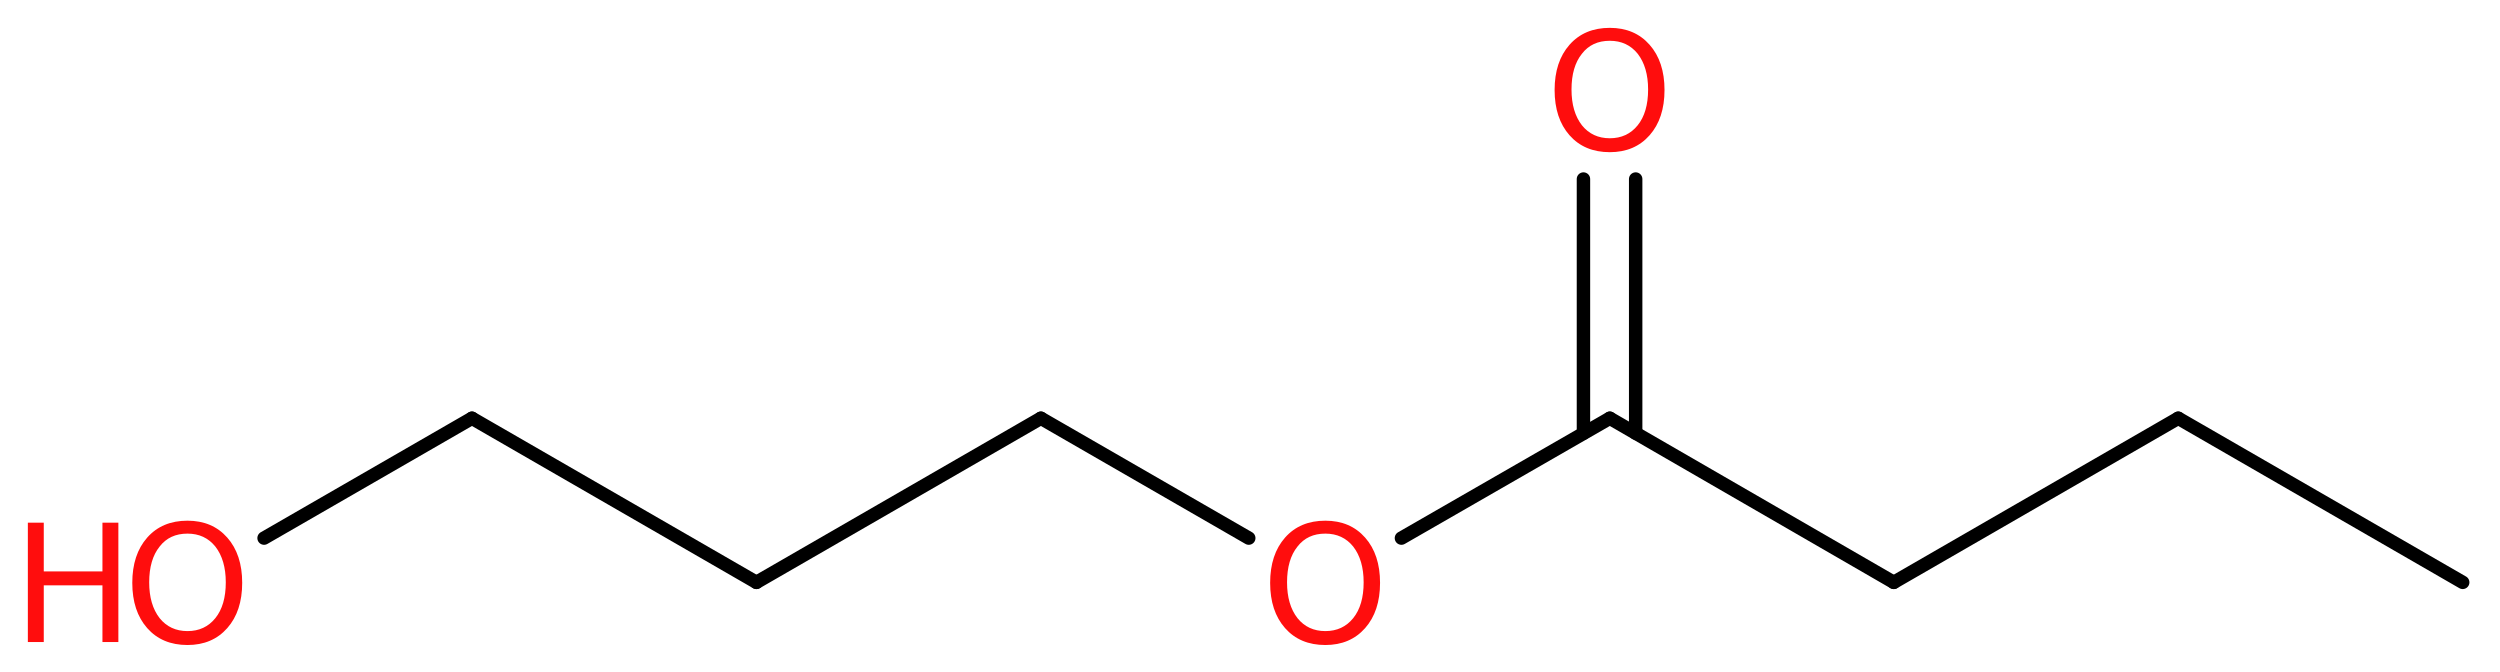 <?xml version='1.0' encoding='UTF-8'?>
<!DOCTYPE svg PUBLIC "-//W3C//DTD SVG 1.1//EN" "http://www.w3.org/Graphics/SVG/1.1/DTD/svg11.dtd">
<svg version='1.2' xmlns='http://www.w3.org/2000/svg' xmlns:xlink='http://www.w3.org/1999/xlink' width='50.27mm' height='13.52mm' viewBox='0 0 50.27 13.52'>
  <desc>Generated by the Chemistry Development Kit (http://github.com/cdk)</desc>
  <g stroke-linecap='round' stroke-linejoin='round' stroke='#000000' stroke-width='.27' fill='#FF0D0D'>
    <rect x='.0' y='.0' width='51.0' height='14.0' fill='#FFFFFF' stroke='none'/>
    <g id='mol1' class='mol'>
      <line id='mol1bnd1' class='bond' x1='49.52' y1='11.71' x2='43.8' y2='8.41'/>
      <line id='mol1bnd2' class='bond' x1='43.8' y1='8.41' x2='38.08' y2='11.71'/>
      <line id='mol1bnd3' class='bond' x1='38.08' y1='11.71' x2='32.37' y2='8.41'/>
      <g id='mol1bnd4' class='bond'>
        <line x1='31.84' y1='8.71' x2='31.84' y2='3.6'/>
        <line x1='32.89' y1='8.71' x2='32.89' y2='3.6'/>
      </g>
      <line id='mol1bnd5' class='bond' x1='32.37' y1='8.41' x2='28.18' y2='10.82'/>
      <line id='mol1bnd6' class='bond' x1='25.11' y1='10.82' x2='20.93' y2='8.41'/>
      <line id='mol1bnd7' class='bond' x1='20.93' y1='8.41' x2='15.21' y2='11.71'/>
      <line id='mol1bnd8' class='bond' x1='15.21' y1='11.71' x2='9.49' y2='8.41'/>
      <line id='mol1bnd9' class='bond' x1='9.49' y1='8.41' x2='5.31' y2='10.82'/>
      <path id='mol1atm5' class='atom' d='M32.37 .82q-.36 .0 -.56 .26q-.21 .26 -.21 .72q.0 .45 .21 .72q.21 .26 .56 .26q.35 .0 .56 -.26q.21 -.26 .21 -.72q.0 -.45 -.21 -.72q-.21 -.26 -.56 -.26zM32.37 .56q.5 .0 .8 .34q.3 .34 .3 .91q.0 .57 -.3 .91q-.3 .34 -.8 .34q-.51 .0 -.81 -.34q-.3 -.34 -.3 -.91q.0 -.57 .3 -.91q.3 -.34 .81 -.34z' stroke='none'/>
      <path id='mol1atm6' class='atom' d='M26.65 10.73q-.36 .0 -.56 .26q-.21 .26 -.21 .72q.0 .45 .21 .72q.21 .26 .56 .26q.35 .0 .56 -.26q.21 -.26 .21 -.72q.0 -.45 -.21 -.72q-.21 -.26 -.56 -.26zM26.65 10.47q.5 .0 .8 .34q.3 .34 .3 .91q.0 .57 -.3 .91q-.3 .34 -.8 .34q-.51 .0 -.81 -.34q-.3 -.34 -.3 -.91q.0 -.57 .3 -.91q.3 -.34 .81 -.34z' stroke='none'/>
      <g id='mol1atm10' class='atom'>
        <path d='M3.77 10.73q-.36 .0 -.56 .26q-.21 .26 -.21 .72q.0 .45 .21 .72q.21 .26 .56 .26q.35 .0 .56 -.26q.21 -.26 .21 -.72q.0 -.45 -.21 -.72q-.21 -.26 -.56 -.26zM3.77 10.47q.5 .0 .8 .34q.3 .34 .3 .91q.0 .57 -.3 .91q-.3 .34 -.8 .34q-.51 .0 -.81 -.34q-.3 -.34 -.3 -.91q.0 -.57 .3 -.91q.3 -.34 .81 -.34z' stroke='none'/>
        <path d='M.56 10.51h.32v.98h1.18v-.98h.32v2.4h-.32v-1.14h-1.18v1.14h-.32v-2.4z' stroke='none'/>
      </g>
    </g>
  </g>
</svg>
